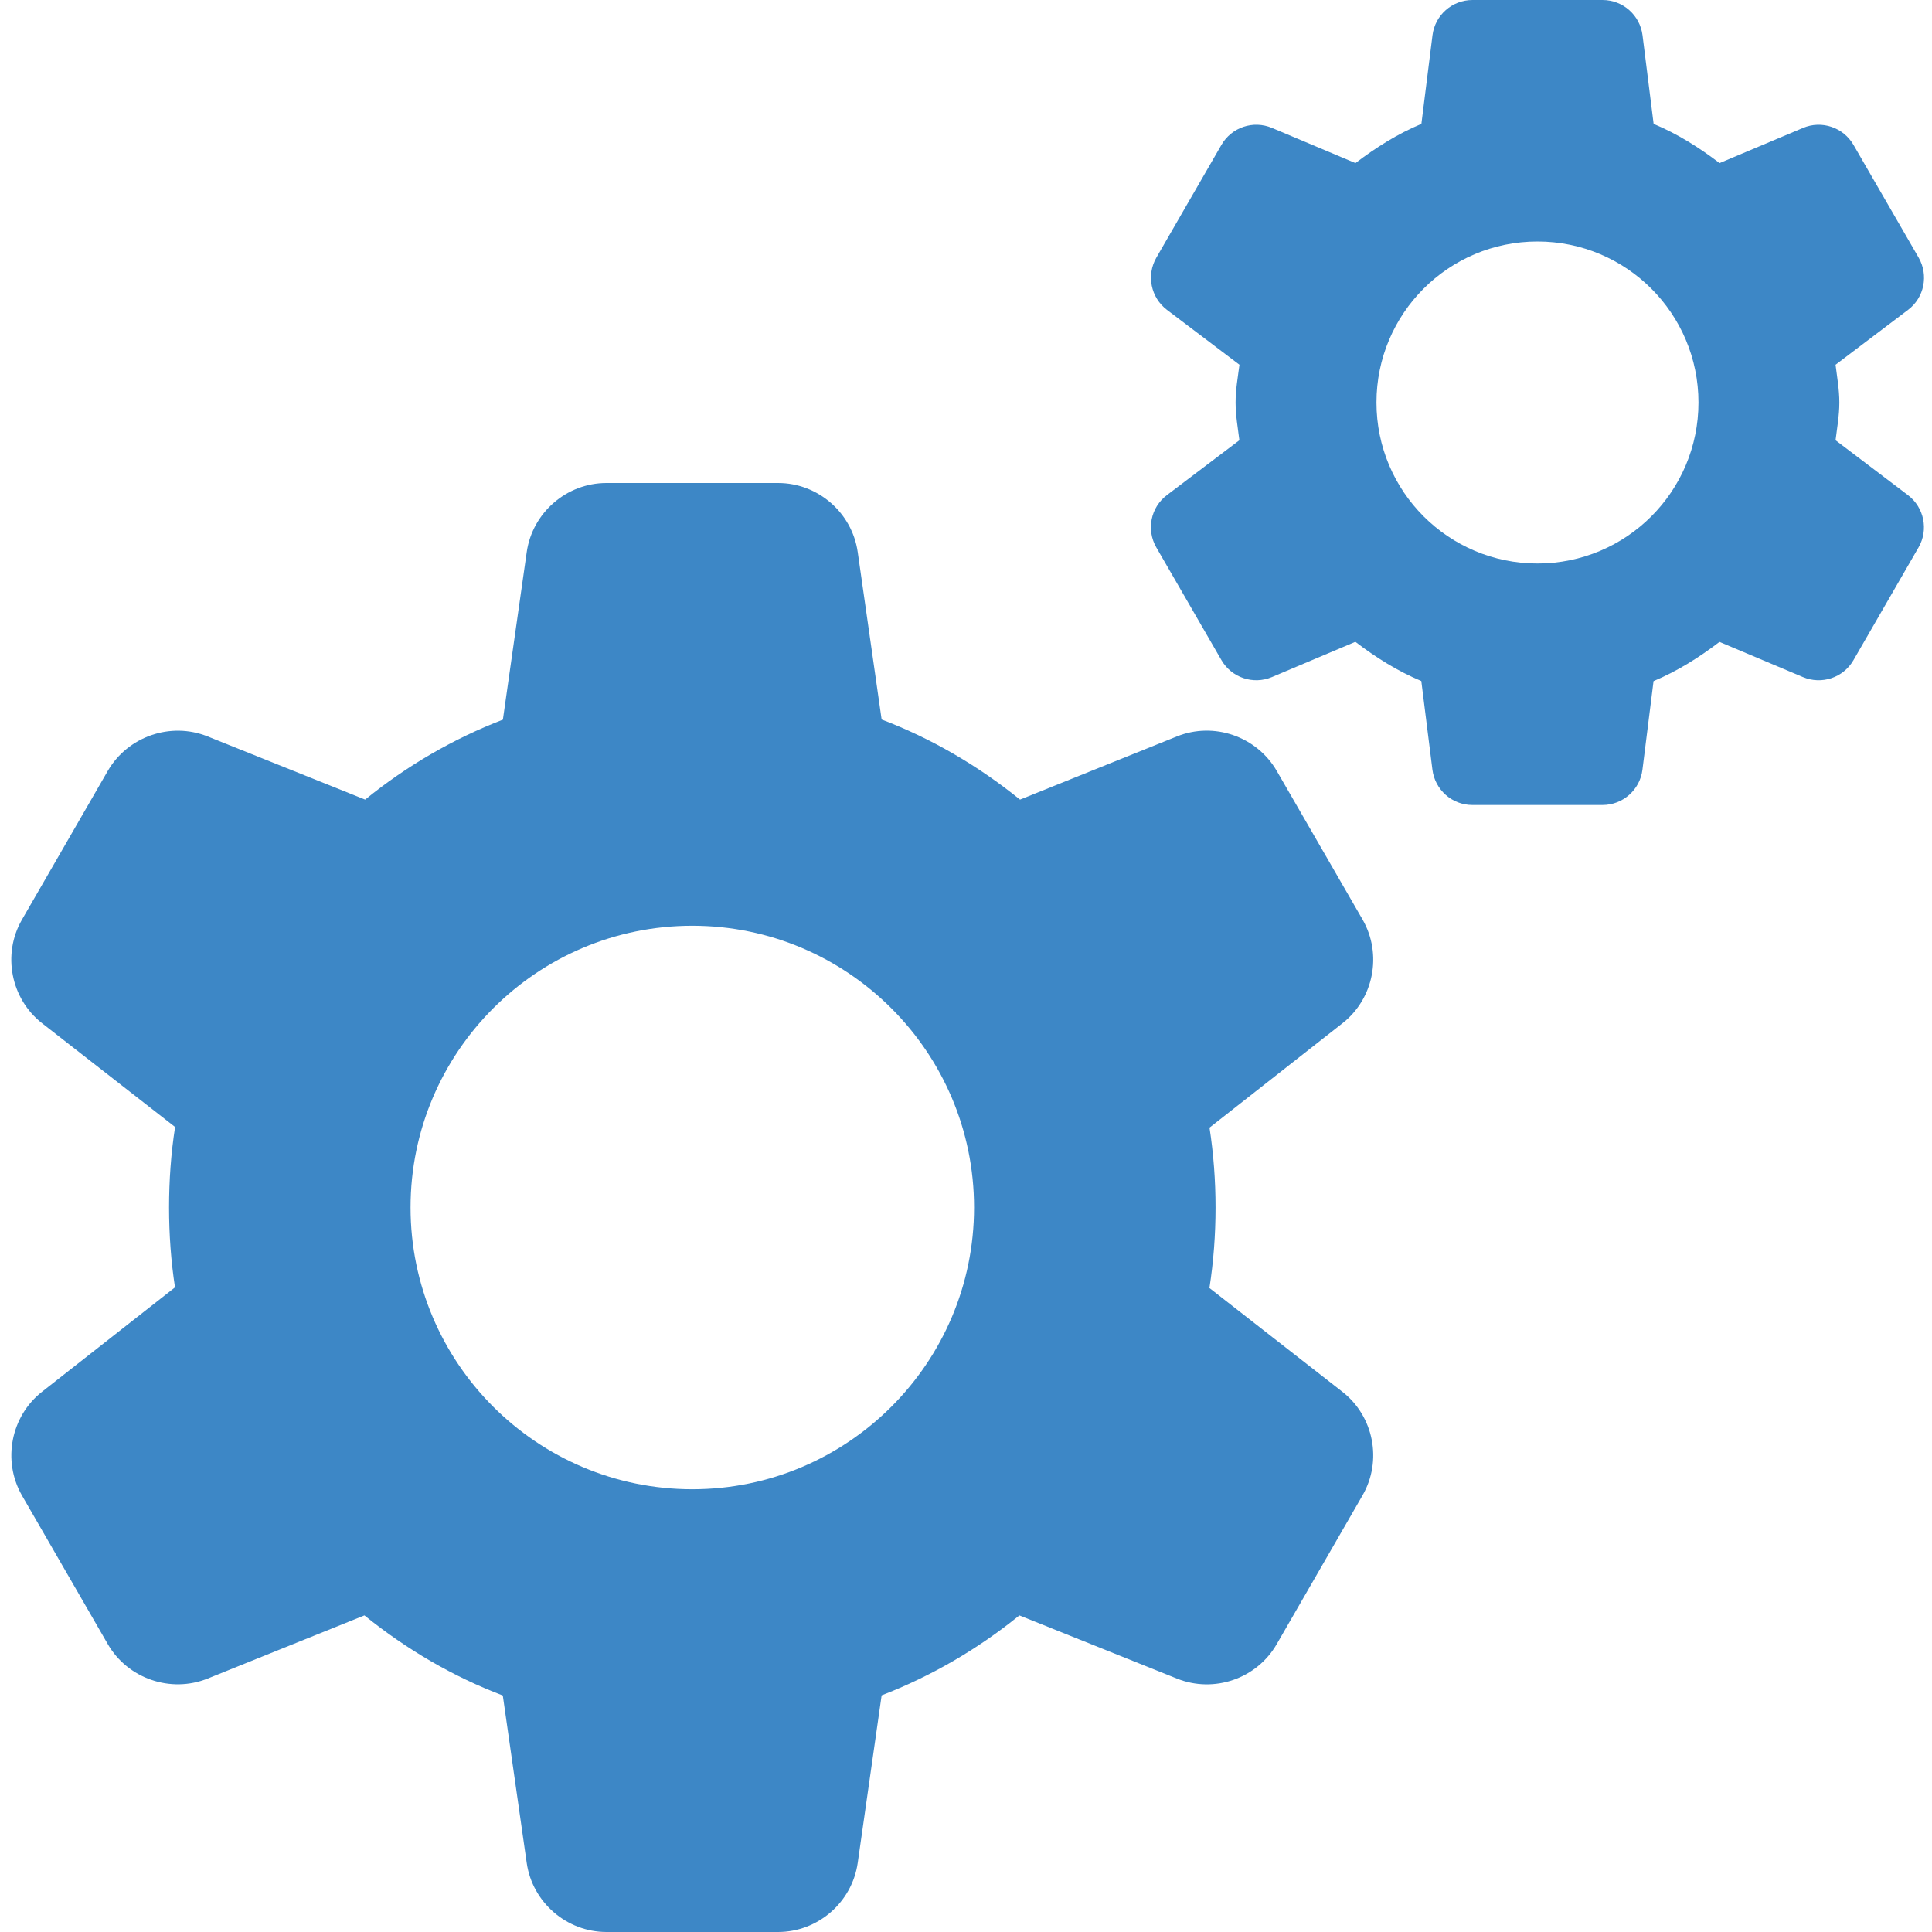 <svg width="24" height="24" viewBox="0 0 24 24" fill="none" xmlns="http://www.w3.org/2000/svg">
<path d="M15.024 16C15.075 15.673 15.1 15.337 15.1 15C15.1 14.665 15.075 14.333 15.025 14.008L16.677 12.711C17.066 12.406 17.173 11.854 16.927 11.424L15.86 9.576C15.611 9.147 15.079 8.963 14.62 9.148L12.671 9.933C12.14 9.504 11.562 9.17 10.952 8.938L10.655 6.858C10.585 6.369 10.161 6 9.665 6H7.534C7.038 6 6.613 6.369 6.543 6.859L6.247 8.94C5.635 9.175 5.052 9.513 4.536 9.933L2.579 9.148C2.119 8.964 1.588 9.148 1.339 9.576L0.273 11.424C0.025 11.854 0.134 12.408 0.524 12.712L2.175 14C2.124 14.327 2.1 14.663 2.1 15C2.1 15.335 2.124 15.667 2.174 15.992L0.522 17.289C0.134 17.594 0.027 18.146 0.272 18.576L1.339 20.424C1.586 20.852 2.119 21.036 2.579 20.852L4.527 20.067C5.058 20.496 5.635 20.83 6.246 21.062L6.543 23.142C6.613 23.631 7.038 24 7.534 24H9.665C10.161 24 10.585 23.631 10.655 23.141L10.952 21.06C11.563 20.825 12.146 20.487 12.663 20.067L14.62 20.852C15.082 21.037 15.613 20.853 15.86 20.424L16.926 18.576C17.174 18.146 17.066 17.592 16.674 17.288L15.024 16ZM8.6 18.5C6.669 18.5 5.1 16.93 5.1 15C5.1 13.07 6.669 11.5 8.6 11.5C10.53 11.5 12.1 13.07 12.1 15C12.1 16.93 10.53 18.5 8.6 18.5Z" fill="#3D87C6"/>
<path d="M22.802 5.469C22.821 5.314 22.849 5.161 22.849 5C22.849 4.839 22.821 4.686 22.802 4.531L23.703 3.849C23.904 3.697 23.96 3.419 23.834 3.2L23.025 1.8C22.899 1.582 22.63 1.491 22.398 1.589L21.361 2.026C21.108 1.833 20.839 1.663 20.542 1.539L20.404 0.438C20.372 0.188 20.16 0 19.908 0H18.291C18.039 0 17.826 0.188 17.795 0.438L17.657 1.539C17.36 1.663 17.09 1.834 16.838 2.026L15.801 1.589C15.568 1.491 15.299 1.581 15.173 1.8L14.365 3.2C14.239 3.418 14.295 3.696 14.496 3.849L15.397 4.531C15.377 4.686 15.349 4.839 15.349 5C15.349 5.161 15.377 5.314 15.396 5.469L14.495 6.151C14.294 6.303 14.238 6.581 14.364 6.8L15.173 8.2C15.299 8.418 15.568 8.509 15.8 8.411L16.837 7.973C17.09 8.166 17.359 8.336 17.656 8.46L17.794 9.561C17.826 9.812 18.038 10 18.29 10H19.907C20.159 10 20.372 9.812 20.403 9.562L20.541 8.461C20.838 8.337 21.108 8.166 21.36 7.974L22.397 8.411C22.63 8.509 22.899 8.419 23.025 8.2L23.833 6.8C23.959 6.582 23.903 6.304 23.702 6.151L22.802 5.469ZM19.099 7C17.994 7 17.099 6.105 17.099 5C17.099 3.895 17.994 3 19.099 3C20.204 3 21.099 3.895 21.099 5C21.099 6.105 20.204 7 19.099 7Z" fill="#3D87C6"/>
</svg>
